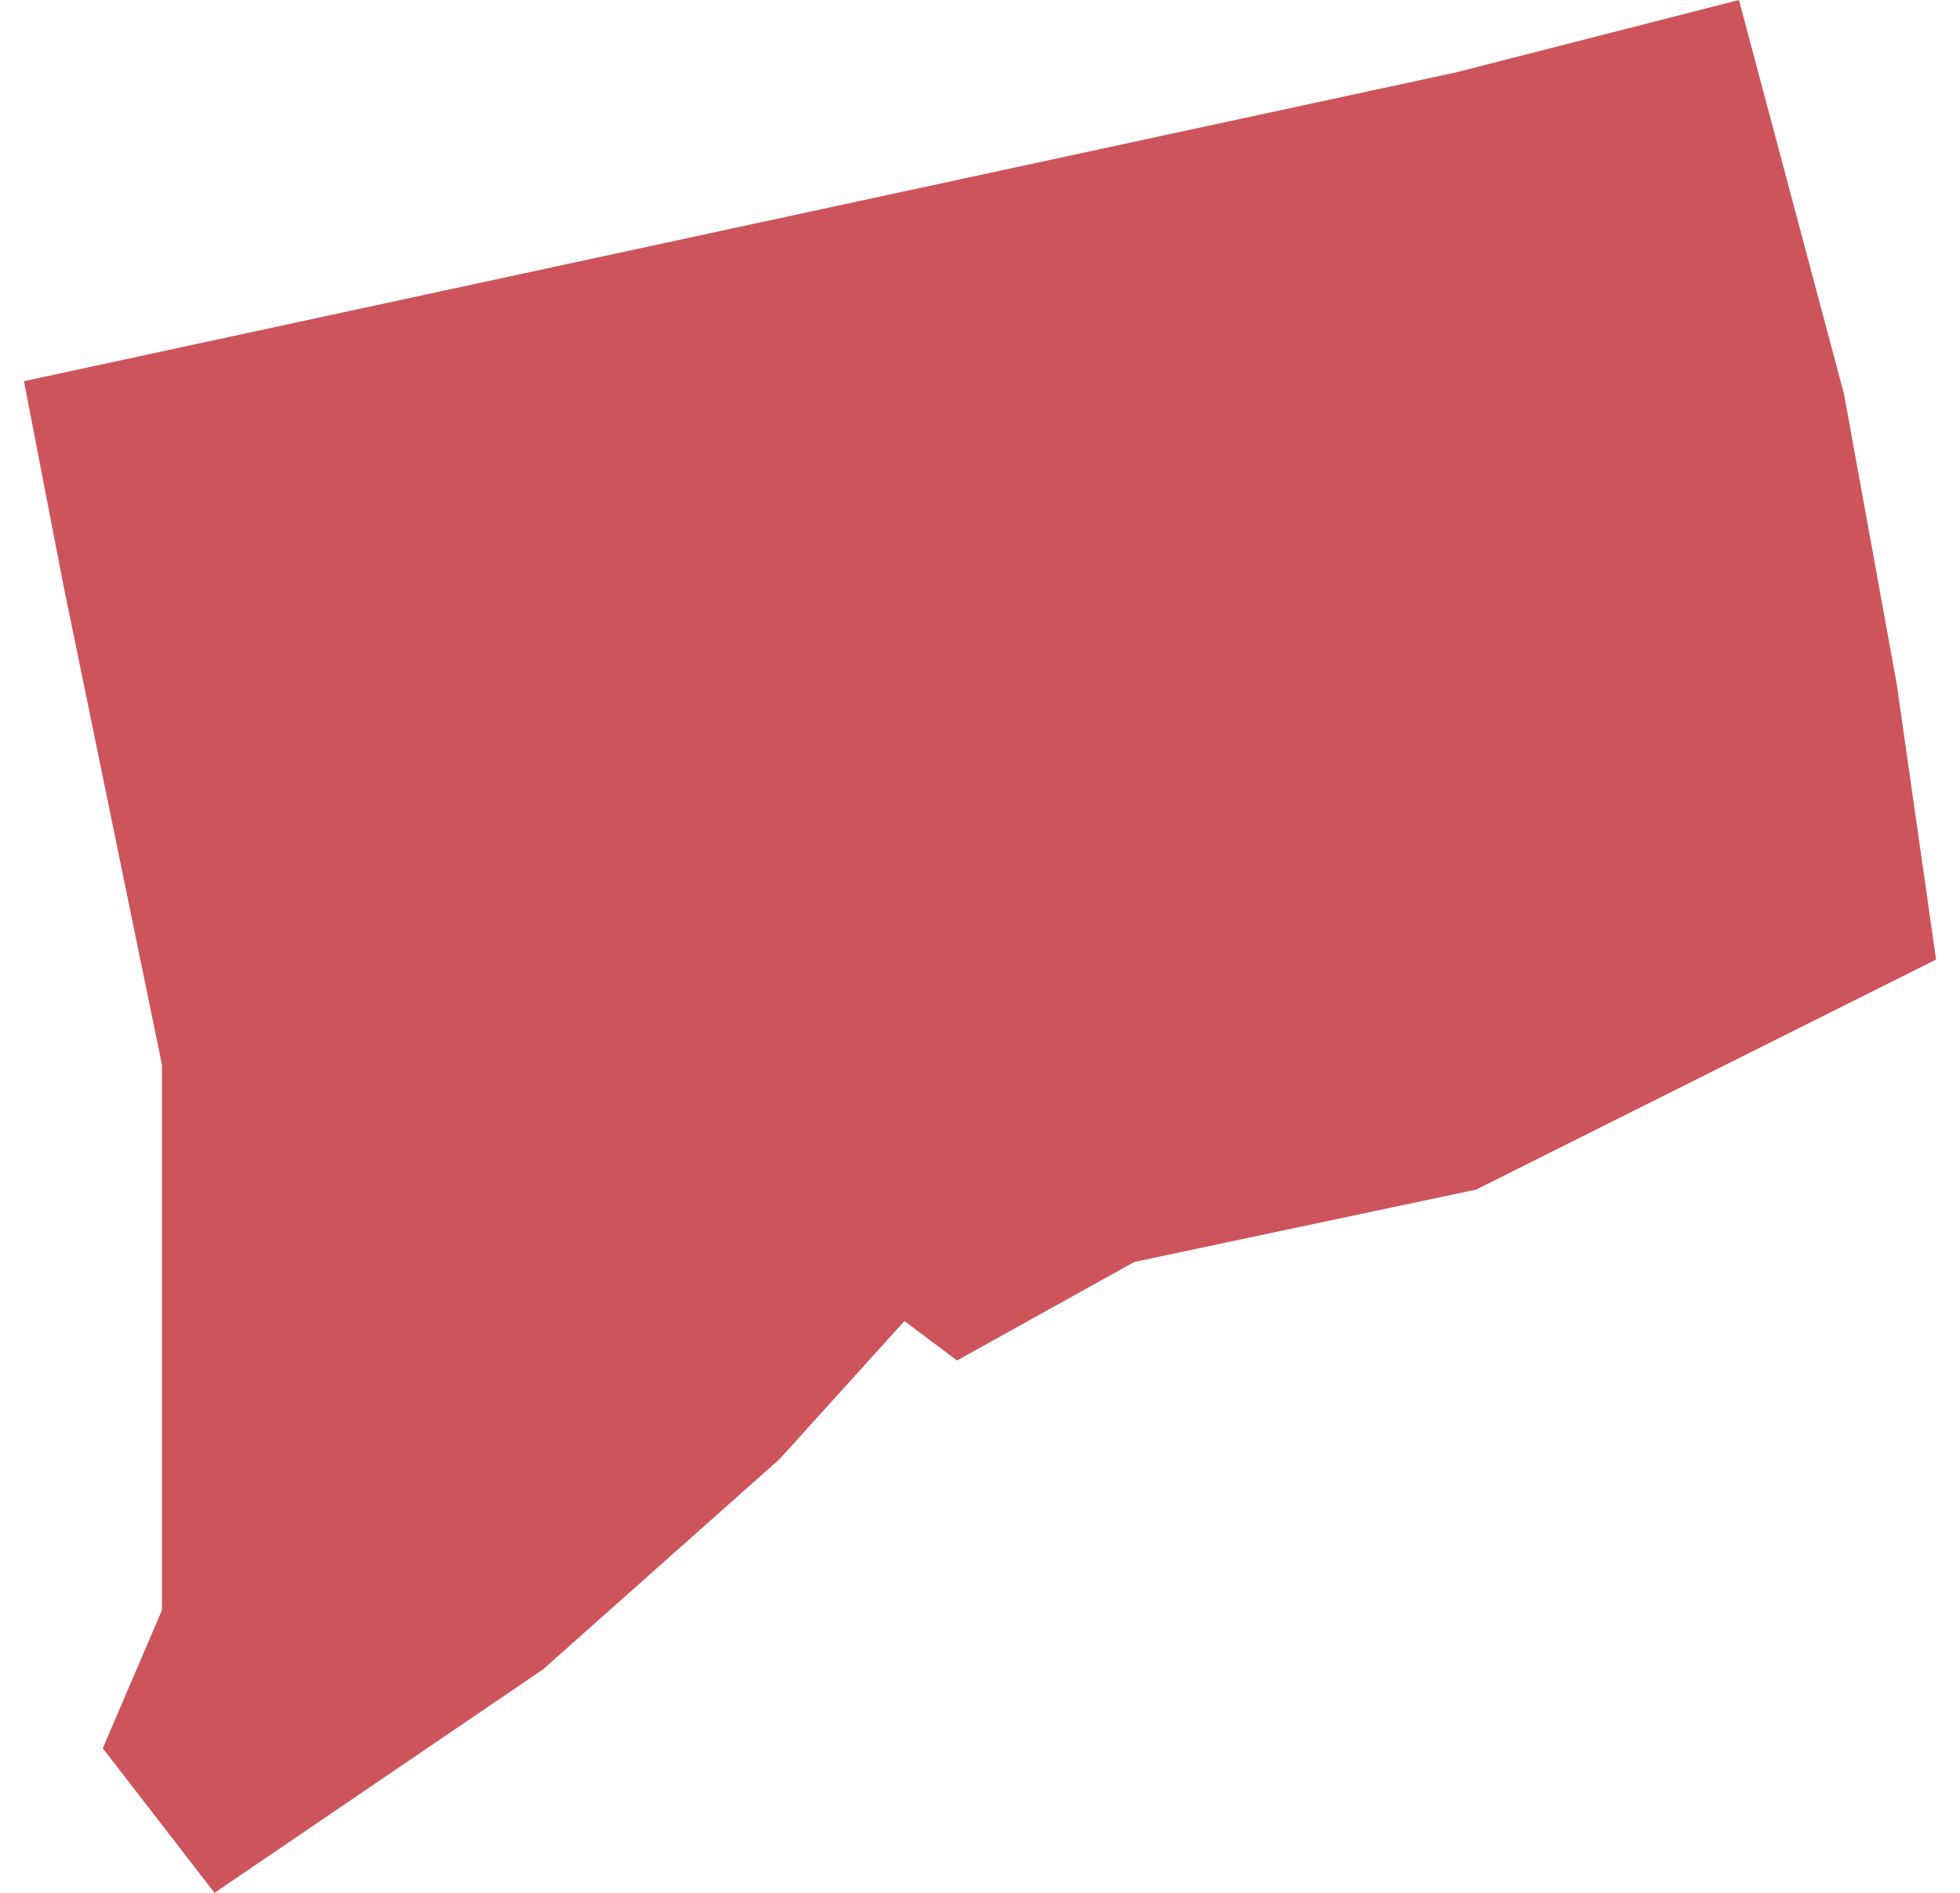 <svg xmlns="http://www.w3.org/2000/svg" viewBox="0 0 29.1 28.8" aria-hidden="true" style="fill:url(#CerosGradient_idcb85f3c74);" width="29px" height="28px">
  <defs><linearGradient class="cerosgradient" data-cerosgradient="true" id="CerosGradient_idcb85f3c74" gradientUnits="userSpaceOnUse" x1="50%" y1="100%" x2="50%" y2="0%"><stop offset="0%" stop-color="#CD545B"/><stop offset="100%" stop-color="#CD545B"/></linearGradient><linearGradient/>
    <style>
      .cls-1-67bb577ca943c{
        fill: #d3d3d3;
      }
    </style>
  </defs>
  <title>CT</title>
  <g id="Layer_267bb577ca943c" data-name="Layer 2">
    <g id="Layer_1-267bb577ca943c" data-name="Layer 1">
      <path id="CT67bb577ca943c" class="cls-1-67bb577ca943c" d="M7.9,25.4l3.6-3.2,1.9-2.1.8.6,2.7-1.5,5.2-1.1,7-3.5-.6-4.2L27.7,6,26.1,0,21.8,1.1,0,5.8.6,8.9l1.5,7.3v8.3l-.9,2.1,1.7,2.2Z" style="fill:url(#CerosGradient_idcb85f3c74);"/>
    </g>
  </g>
</svg>